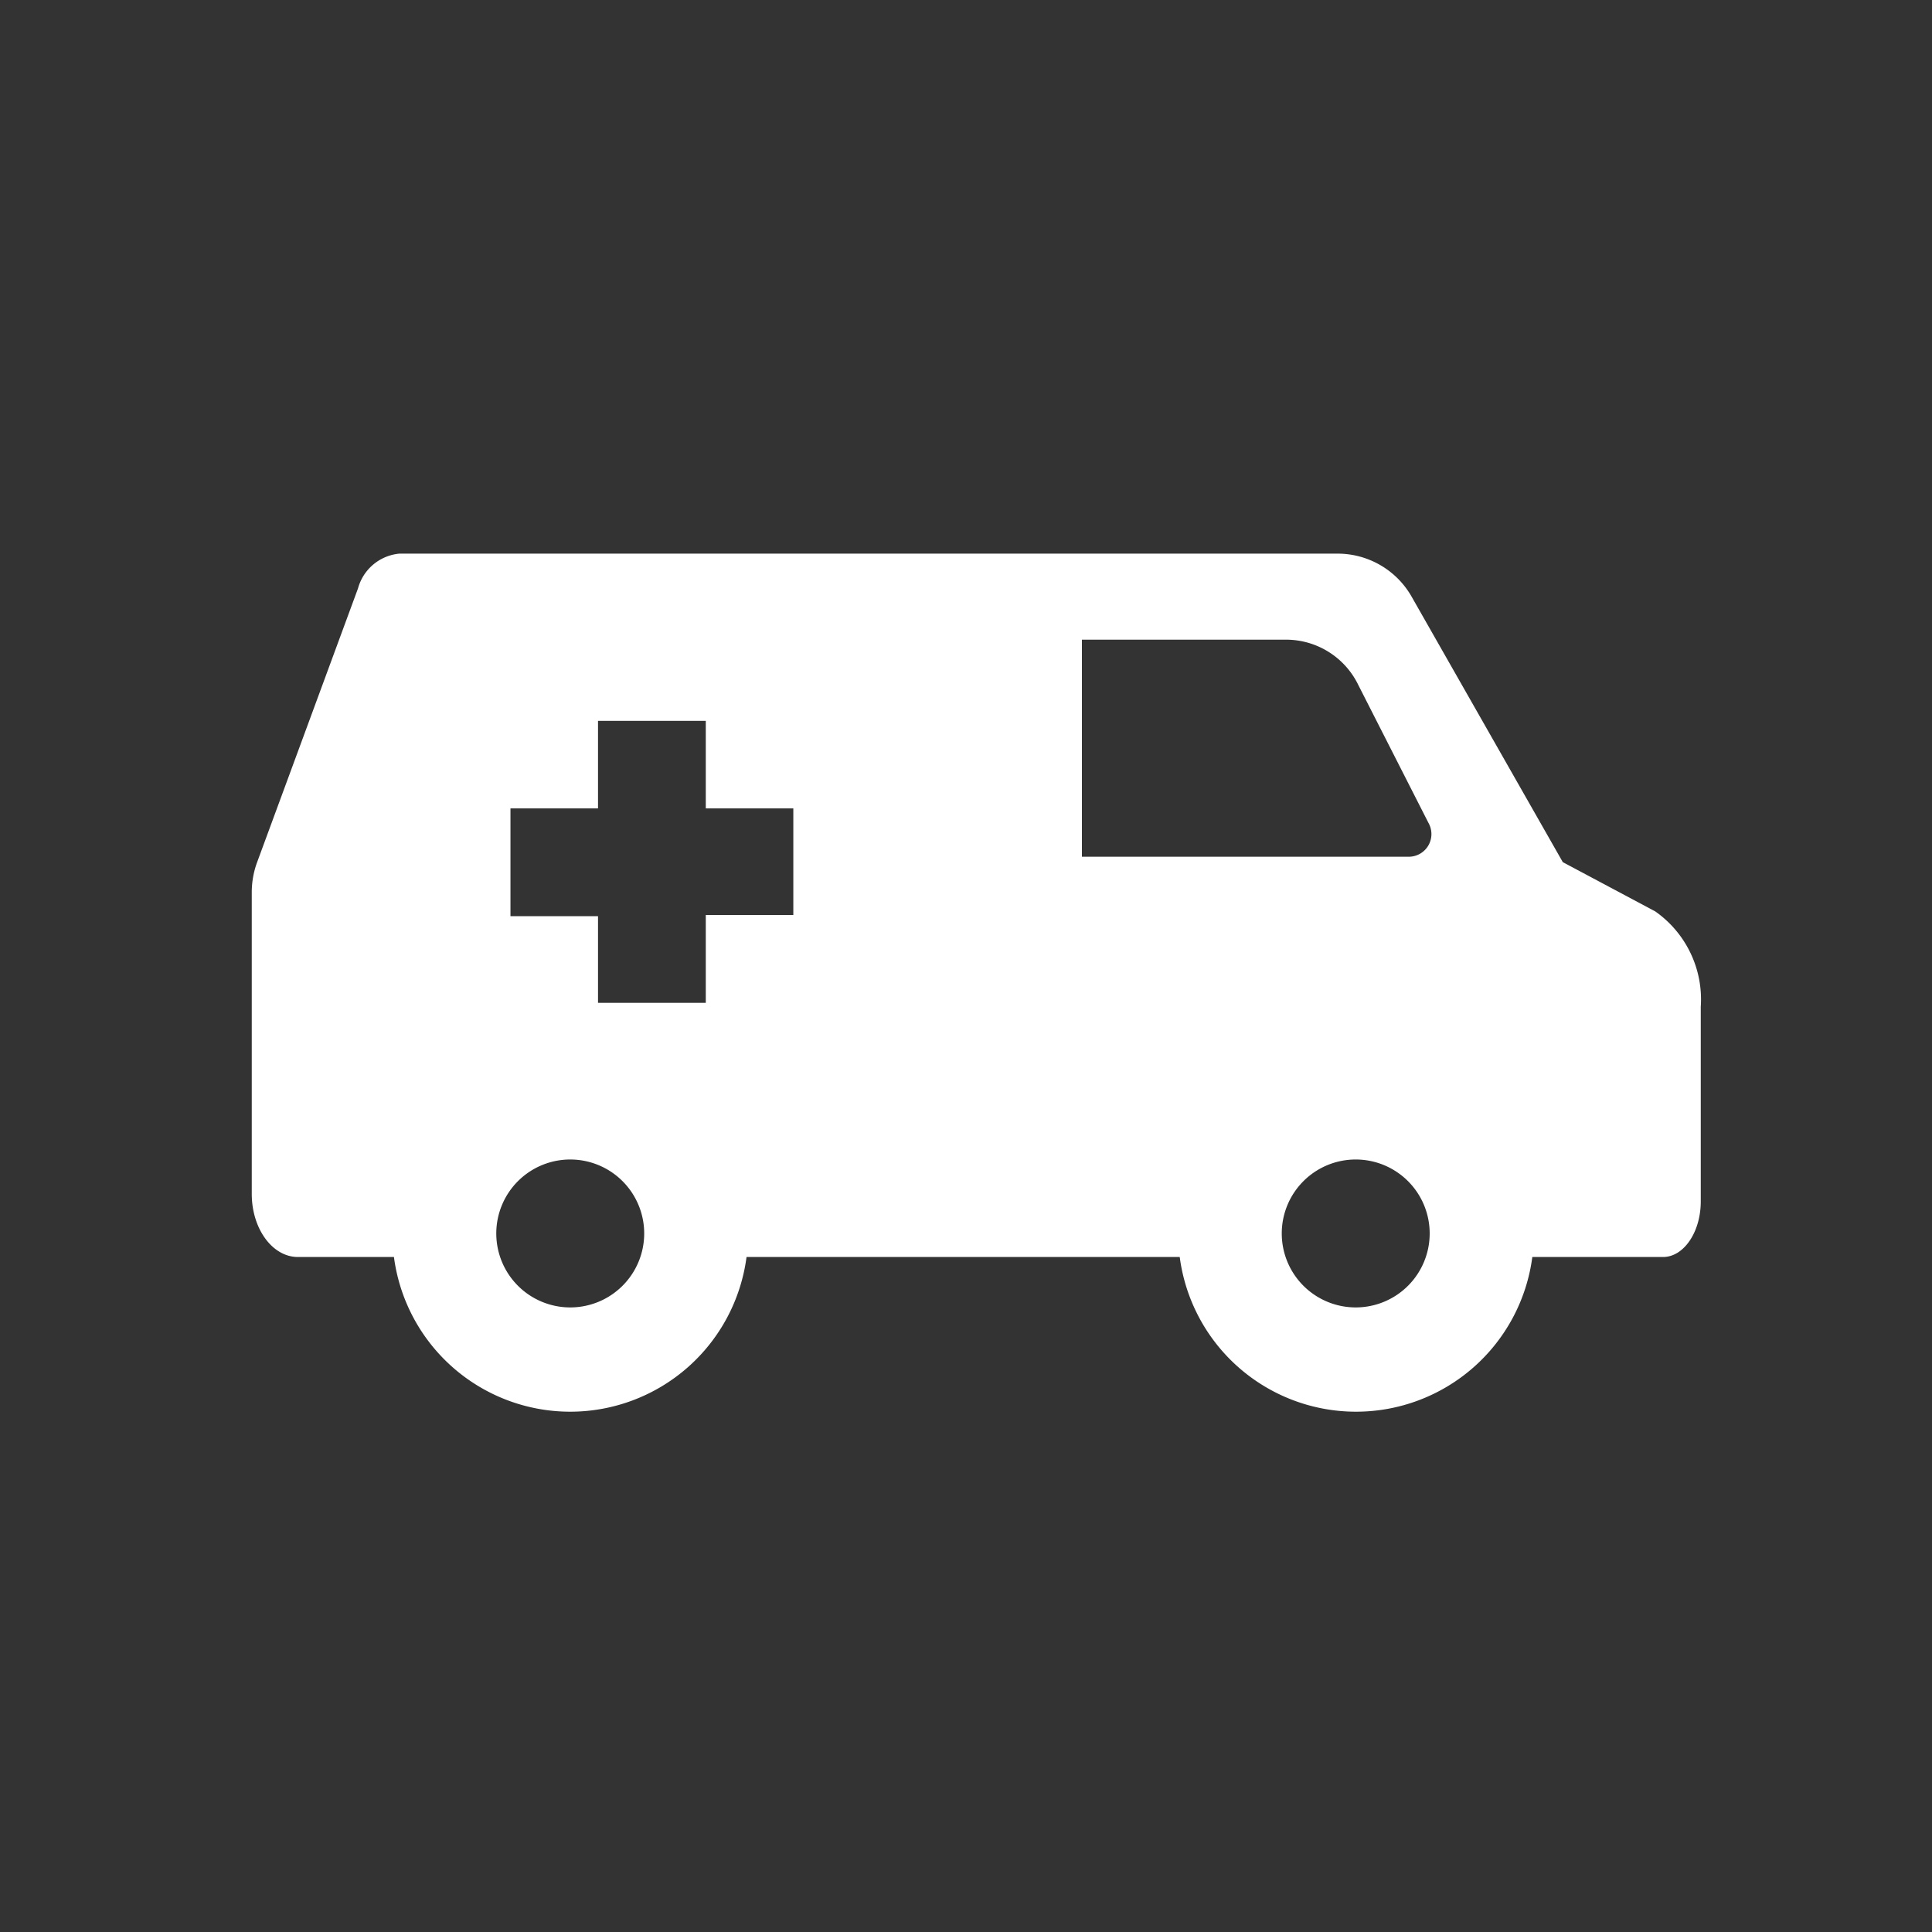<svg id="レイヤー_1" data-name="レイヤー 1" xmlns="http://www.w3.org/2000/svg" width="64" height="64" viewBox="0 0 64 64">
  <rect x="0" y="0" width="64" height="64" fill="#333333" stroke="none"/>
  <defs>
    <style>
      .cls-1 {
        fill: #fff;
      }
    </style>
  </defs>
  <title>treatment_icon_houmon</title>
  <path class="cls-1" d="M54.83,30.19l-3.06-1.63-5-8.78a2.82,2.82,0,0,0-2.46-1.44H13.23a1.57,1.57,0,0,0-1.37,1.15L8.5,28.61a2.9,2.9,0,0,0-.16.94v10c0,1.15.68,2.09,1.53,2.09h3.18a5.89,5.89,0,0,0,11.68,0H39.08a5.89,5.89,0,0,0,11.68,0h4.33c.69,0,1.25-.83,1.25-1.84V33.35A3.56,3.56,0,0,0,54.83,30.19ZM18.89,43.31a2.45,2.45,0,1,1,2.45-2.45A2.45,2.45,0,0,1,18.89,43.31Zm7.39-13h-2.9v2.91H19.81V30.35h-2.9V26.78h2.9v-2.9h3.57v2.9h2.9Zm18.64,13a2.45,2.45,0,1,1,2.44-2.45A2.45,2.45,0,0,1,44.92,43.31Zm1.77-14.93H35.84V21.19h6.79A2.66,2.66,0,0,1,45,22.7l2.32,4.56A.75.75,0,0,1,46.69,28.38Z"/>
</svg>
